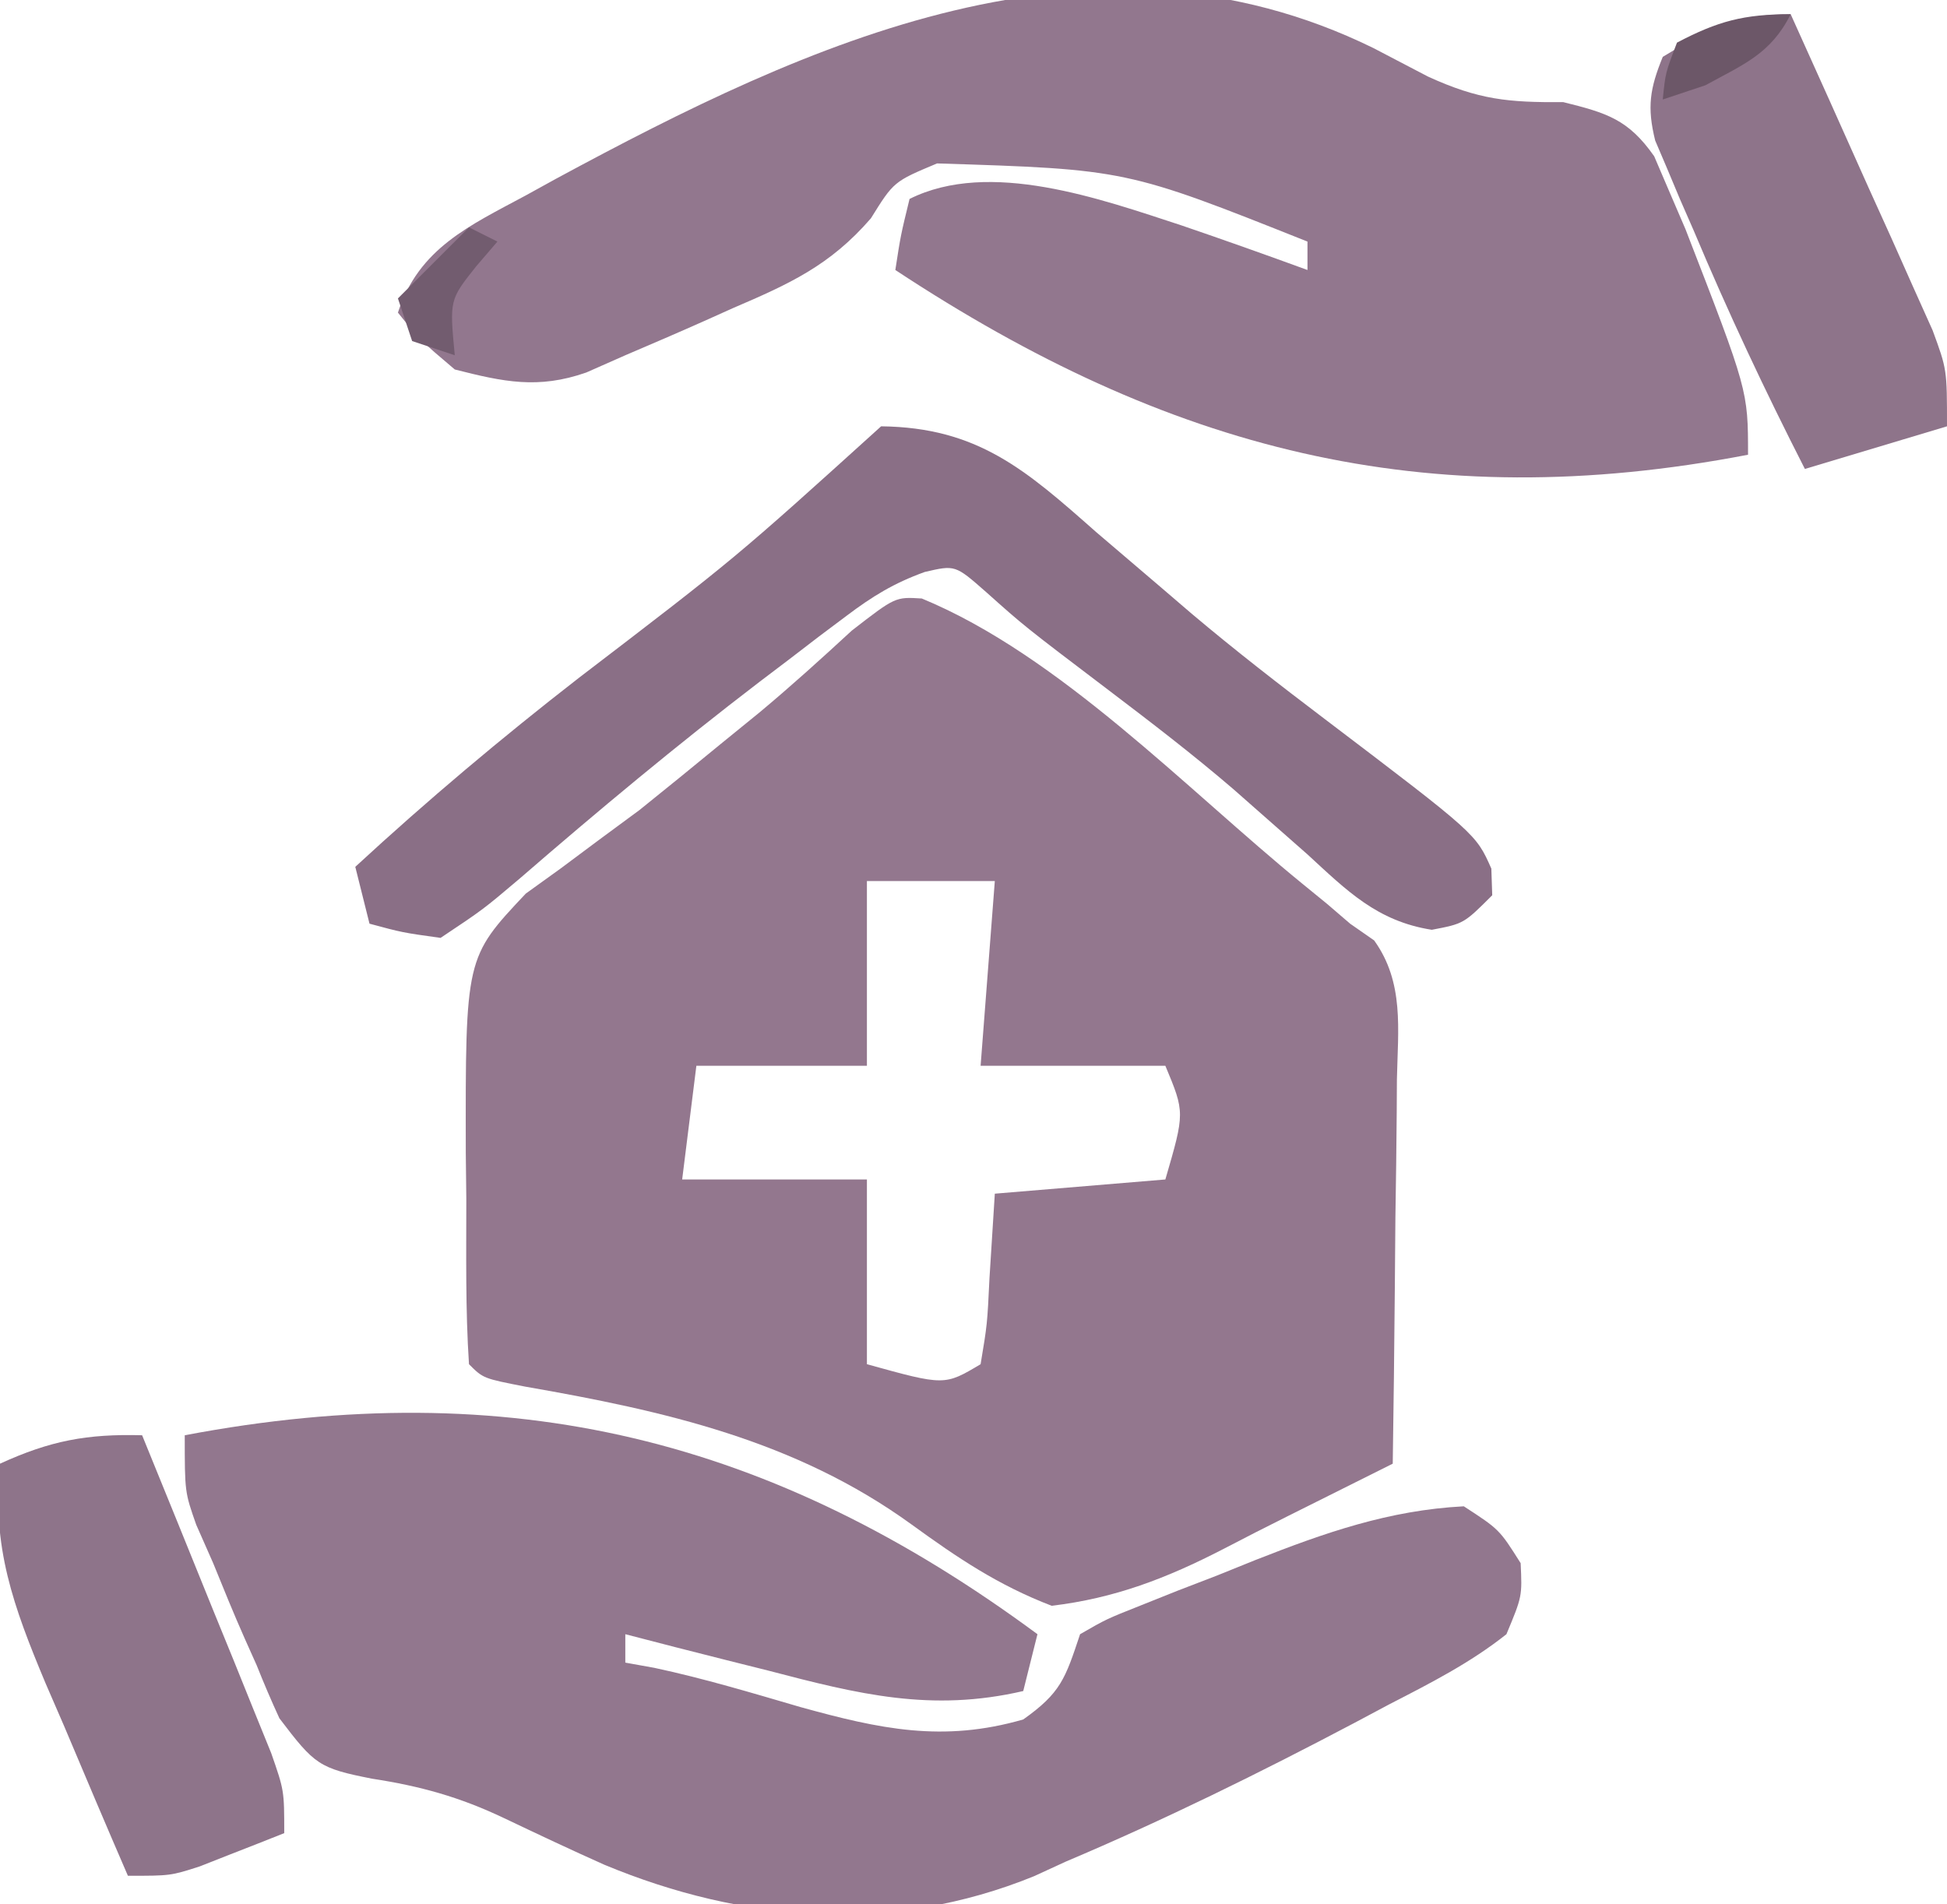 <svg xmlns="http://www.w3.org/2000/svg" width="137" height="134"><path d="M0 0 C9.708 4.011 18.647 13.438 26.766 20.062 C27.344 20.534 27.922 21.006 28.518 21.492 C29.052 21.951 29.586 22.41 30.137 22.883 C30.695 23.272 31.254 23.661 31.829 24.062 C33.959 27.028 33.502 30.321 33.43 33.832 C33.425 34.605 33.421 35.377 33.417 36.173 C33.4 38.639 33.362 41.105 33.324 43.57 C33.309 45.243 33.295 46.915 33.283 48.588 C33.25 52.687 33.198 56.785 33.137 60.883 C30.689 62.111 28.24 63.336 25.788 64.556 C24.255 65.323 22.726 66.098 21.208 66.893 C17.241 68.94 13.583 70.354 9.137 70.883 C5.368 69.434 2.541 67.529 -0.723 65.16 C-8.904 59.228 -18.143 57.162 -27.906 55.461 C-30.863 54.883 -30.863 54.883 -31.863 53.883 C-32.118 50.015 -32.049 46.133 -32.051 42.258 C-32.063 41.176 -32.075 40.095 -32.088 38.98 C-32.113 25.269 -32.113 25.269 -27.867 20.766 C-26.659 19.896 -26.659 19.896 -25.426 19.008 C-24.534 18.343 -23.642 17.677 -22.723 16.992 C-21.307 15.948 -21.307 15.948 -19.863 14.883 C-17.958 13.353 -16.062 11.811 -14.176 10.258 C-13.263 9.515 -12.35 8.773 -11.41 8.008 C-9.183 6.15 -7.056 4.224 -4.926 2.258 C-1.863 -0.117 -1.863 -0.117 0 0 Z M-3.863 19.883 C-3.863 24.173 -3.863 28.463 -3.863 32.883 C-7.823 32.883 -11.783 32.883 -15.863 32.883 C-16.193 35.523 -16.523 38.163 -16.863 40.883 C-12.573 40.883 -8.283 40.883 -3.863 40.883 C-3.863 45.173 -3.863 49.463 -3.863 53.883 C1.598 55.397 1.598 55.397 4.137 53.883 C4.606 51.067 4.606 51.067 4.762 47.82 C4.885 45.861 5.009 43.902 5.137 41.883 C9.097 41.553 13.057 41.223 17.137 40.883 C18.509 36.172 18.509 36.172 17.137 32.883 C12.847 32.883 8.557 32.883 4.137 32.883 C4.467 28.593 4.797 24.303 5.137 19.883 C2.167 19.883 -0.803 19.883 -3.863 19.883 Z " fill="#93778E" transform="translate(64.863,42.117)"></path><path d="M0 0 C-0.33 1.32 -0.66 2.64 -1 4 C-7.47 5.499 -12.591 4.224 -18.938 2.562 C-19.908 2.32 -20.878 2.077 -21.877 1.826 C-24.254 1.229 -26.628 0.62 -29 0 C-29 0.66 -29 1.32 -29 2 C-28.326 2.121 -27.652 2.242 -26.957 2.367 C-23.475 3.112 -20.106 4.126 -16.688 5.125 C-11.09 6.675 -6.661 7.633 -1 6 C1.644 4.124 1.952 3.143 3 0 C4.838 -1.059 4.838 -1.059 7.227 -2.008 C8.094 -2.355 8.962 -2.701 9.855 -3.059 C10.769 -3.411 11.683 -3.762 12.625 -4.125 C13.516 -4.485 14.406 -4.844 15.324 -5.215 C20.22 -7.14 24.724 -8.726 30 -9 C32.5 -7.375 32.5 -7.375 34 -5 C34.109 -2.66 34.109 -2.66 33 0 C30.453 2.023 27.635 3.453 24.75 4.938 C23.936 5.371 23.122 5.805 22.283 6.252 C15.637 9.76 8.923 13.07 2 16 C1.263 16.339 0.525 16.678 -0.234 17.027 C-10.253 21.114 -20.699 20.288 -30.461 16.23 C-32.835 15.171 -35.18 14.063 -37.527 12.945 C-40.656 11.457 -43.402 10.693 -46.82 10.168 C-50.564 9.429 -50.851 9.196 -53.34 5.918 C-53.906 4.689 -54.438 3.445 -54.938 2.188 C-55.214 1.571 -55.491 0.954 -55.775 0.318 C-56.554 -1.438 -57.278 -3.219 -58 -5 C-58.393 -5.891 -58.786 -6.781 -59.191 -7.699 C-60 -10 -60 -10 -60 -14 C-37.144 -18.331 -18.663 -13.787 0 0 Z " fill="#92778E" transform="translate(73,115)"></path><path d="M0 0 C1.284 0.67 2.568 1.341 3.852 2.012 C7.433 3.651 9.511 3.839 13.375 3.812 C16.419 4.568 17.949 5.016 19.772 7.622 C20.119 8.433 20.467 9.243 20.824 10.078 C21.204 10.962 21.583 11.846 21.975 12.757 C26.375 24.105 26.375 24.105 26.375 28.625 C3.642 33 -14.432 28.284 -33.625 15.625 C-33.25 13.188 -33.25 13.188 -32.625 10.625 C-26.989 7.807 -19.166 10.631 -13.491 12.486 C-10.523 13.5 -7.571 14.548 -4.625 15.625 C-4.625 14.965 -4.625 14.305 -4.625 13.625 C-17.384 8.544 -17.384 8.544 -30.688 8.125 C-33.735 9.402 -33.735 9.402 -35.344 11.988 C-38.221 15.314 -41.082 16.604 -45.062 18.312 C-45.718 18.607 -46.373 18.902 -47.049 19.205 C-48.899 20.031 -50.762 20.829 -52.625 21.625 C-53.532 22.026 -54.44 22.427 -55.375 22.84 C-58.763 24.022 -61.189 23.5 -64.625 22.625 C-67.062 20.562 -67.062 20.562 -68.625 18.625 C-67.153 14.086 -63.582 12.507 -59.625 10.375 C-58.927 9.99 -58.228 9.605 -57.509 9.209 C-39.733 -0.398 -19.784 -9.687 0 0 Z " fill="#92778E" transform="translate(96.625,3.375)"></path><path d="M0 0 C6.792 0.078 10.175 3.06 15.125 7.438 C16.621 8.717 18.118 9.994 19.617 11.27 C20.723 12.218 20.723 12.218 21.851 13.186 C24.908 15.767 28.062 18.209 31.25 20.625 C41.857 28.677 41.857 28.677 42.938 31.125 C42.958 31.744 42.979 32.362 43 33 C41 35 41 35 38.75 35.43 C34.9 34.828 32.772 32.677 30 30.125 C28.856 29.113 27.711 28.104 26.562 27.098 C25.977 26.582 25.392 26.067 24.789 25.536 C21.947 23.096 18.984 20.825 16 18.562 C10.074 14.066 10.074 14.066 7.375 11.652 C5.211 9.752 5.211 9.752 3.066 10.251 C0.899 11.036 -0.597 11.951 -2.434 13.336 C-3.077 13.818 -3.72 14.3 -4.382 14.797 C-5.06 15.318 -5.739 15.839 -6.438 16.375 C-7.14 16.907 -7.842 17.439 -8.565 17.988 C-14.349 22.411 -19.923 27.054 -25.426 31.82 C-28 34 -28 34 -31 36 C-33.688 35.625 -33.688 35.625 -36 35 C-36.33 33.68 -36.66 32.36 -37 31 C-31.93 26.319 -26.697 21.917 -21.25 17.688 C-10.252 9.277 -10.252 9.277 0 0 Z " fill="#8A6F86" transform="translate(62,30)"></path><path d="M0 0 C1.675 4.101 3.339 8.206 5 12.312 C5.715 14.063 5.715 14.063 6.445 15.85 C6.896 16.968 7.348 18.086 7.812 19.238 C8.231 20.27 8.65 21.302 9.082 22.365 C10 25 10 25 10 28 C8.732 28.506 7.46 29.005 6.188 29.5 C5.48 29.778 4.772 30.057 4.043 30.344 C2 31 2 31 -1 31 C-2.52 27.488 -4.013 23.964 -5.5 20.438 C-5.929 19.447 -6.359 18.456 -6.801 17.436 C-9.058 12.042 -10.592 7.862 -10 2 C-6.456 0.38 -3.873 -0.104 0 0 Z " fill="#8E748A" transform="translate(10,101)"></path><path d="M0 0 C1.845 4.078 3.674 8.163 5.5 12.25 C6.025 13.409 6.549 14.568 7.09 15.762 C7.586 16.877 8.082 17.992 8.594 19.141 C9.055 20.167 9.515 21.193 9.99 22.251 C11 25 11 25 11 29 C6.05 30.485 6.05 30.485 1 32 C-1.81 26.492 -4.418 20.95 -6.812 15.25 C-7.137 14.509 -7.461 13.768 -7.795 13.004 C-8.096 12.286 -8.397 11.568 -8.707 10.828 C-8.98 10.188 -9.253 9.547 -9.534 8.888 C-10.115 6.533 -9.911 5.24 -9 3 C-5.791 1.047 -3.779 0 0 0 Z " fill="#8E748A" transform="translate(126,1)"></path><path d="M0 0 C0.66 0.33 1.32 0.66 2 1 C1.505 1.577 1.01 2.155 0.5 2.75 C-1.37 5.104 -1.37 5.104 -1 9 C-1.99 8.67 -2.98 8.34 -4 8 C-4.33 7.01 -4.66 6.02 -5 5 C-3.35 3.35 -1.7 1.7 0 0 Z " fill="#725C6F" transform="translate(33,16)"></path><path d="M0 0 C-1.393 2.786 -3.304 3.524 -6 5 C-6.99 5.33 -7.98 5.66 -9 6 C-8.812 4.125 -8.812 4.125 -8 2 C-5.109 0.478 -3.282 0 0 0 Z " fill="#6C5768" transform="translate(126,1)"></path></svg>